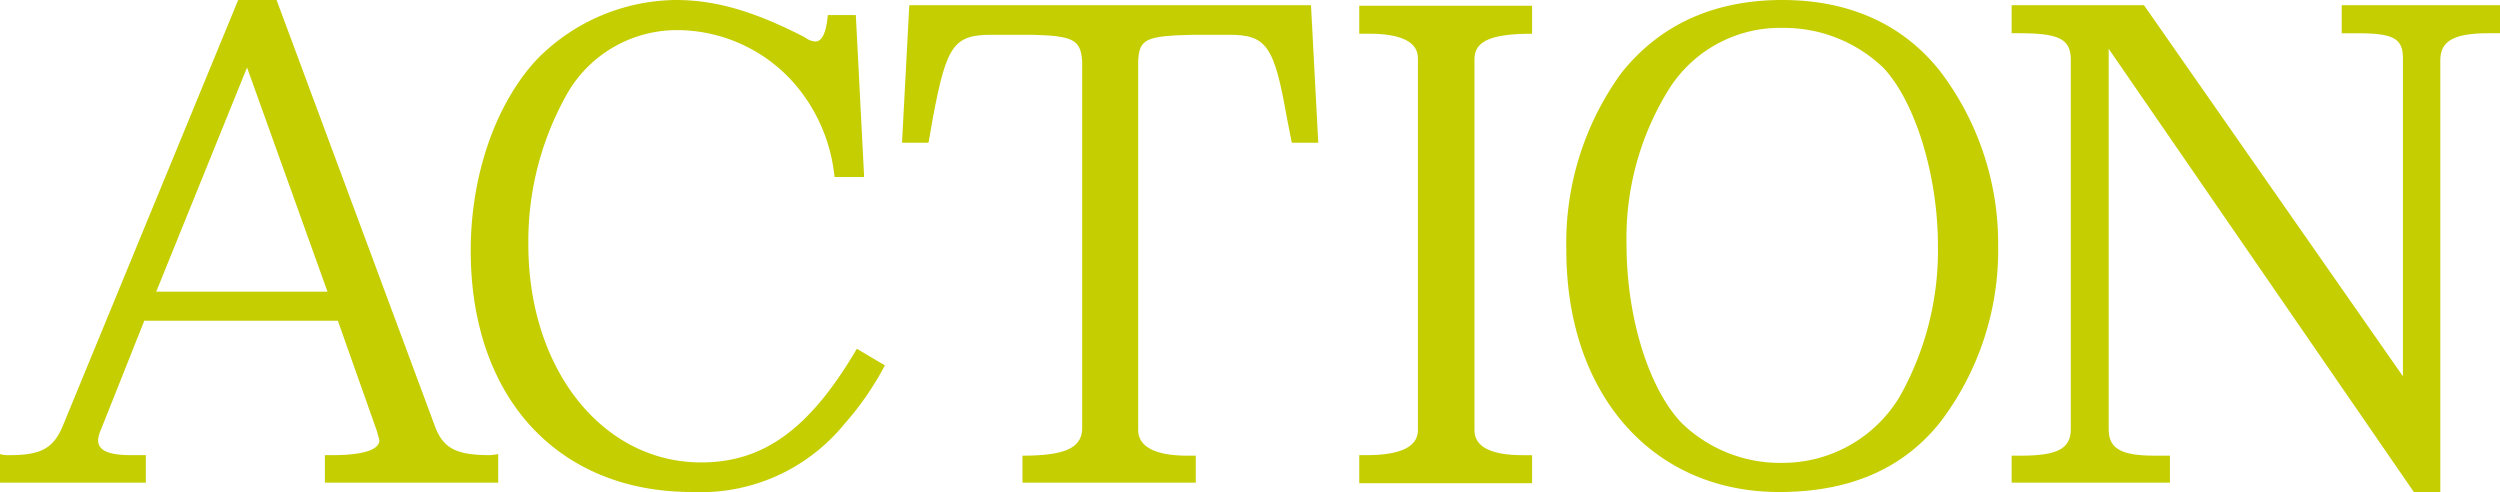 <svg xmlns="http://www.w3.org/2000/svg" width="204.679" height="40.282" viewBox="0 0 204.679 40.282">
  <g id="グループ_12984" data-name="グループ 12984" transform="translate(-856 -4114.828)">
    <path id="パス_44661" data-name="パス 44661" d="M8.243,37.277a2.515,2.515,0,0,0-.212.807c0,.85.85,1.232,2.719,1.232h1.19v2.252H0V39.232a2.5,2.5,0,0,0,.722.085c2.677,0,3.7-.552,4.5-2.592L19.5,2.052h3.144l12.96,34.885c.68,1.827,1.742,2.38,4.547,2.38l.637-.085v2.337H26.6V39.317h.552c2.549,0,3.909-.425,3.909-1.232l-.212-.765-3.187-9.008H11.813ZM26.812,25.932,20.226,7.576,12.79,25.932Z" transform="translate(856 4112.776)" fill="#c5ce00"/>
    <path id="パス_44662" data-name="パス 44662" d="M34.815,31.966a24.424,24.424,0,0,1-3.314,4.8,15.179,15.179,0,0,1-12.492,5.566C8.046,42.334.907,34.6.907,22.575c0-6.2,2.04-11.983,5.354-15.594a16.13,16.13,0,0,1,11.43-4.929c3.229,0,6.374.892,10.58,3.059a1.575,1.575,0,0,0,.85.34q.829,0,1.02-2.167h2.295l.68,13.257H30.693a13.787,13.787,0,0,0-2.932-7.223,12.8,12.8,0,0,0-9.858-4.8A10.368,10.368,0,0,0,8.938,9.488,24.518,24.518,0,0,0,5.624,22.065c0,10.24,6.076,17.846,14.15,17.846,5.1,0,8.881-2.719,12.747-9.306Z" transform="translate(893.632 4112.776)" fill="#c5ce00"/>
    <path id="パス_44663" data-name="パス 44663" d="M1.738,13.322l.595-11.26H35.221l.595,11.26H33.649l-.425-2.167c-1.02-5.779-1.657-6.671-4.717-6.671H25.661c-3.994.085-4.5.34-4.589,2.167V36.862c0,1.317,1.36,2.082,3.994,2.082h.722v2.21H11.6v-2.21c3.4,0,4.759-.595,4.886-2.082V6.651c-.127-1.742-.68-2.082-4.122-2.167H9.089c-3.1,0-3.7.85-4.8,6.671l-.382,2.167Z" transform="translate(928.112 4113.191)" fill="#c5ce00"/>
    <path id="パス_44664" data-name="パス 44664" d="M2.619,2.063h14.15V4.358c-3.229,0-4.674.552-4.717,2V36.821c0,1.36,1.36,2.04,3.952,2.04h.765v2.295H2.619V38.86h.595c2.762,0,4.207-.68,4.207-2.04V6.355c0-1.36-1.445-2-3.994-2H2.619Z" transform="translate(964.666 4113.233)" fill="#c5ce00"/>
    <path id="パス_44665" data-name="パス 44665" d="M33.612,7.873a23.3,23.3,0,0,1,4.759,14.32A23.232,23.232,0,0,1,33.612,36.64c-3.059,3.824-7.436,5.694-13.172,5.694-10.368,0-17.421-7.988-17.421-19.8A23.67,23.67,0,0,1,7.48,8.086c3.144-3.994,7.606-6.034,13.215-6.034,5.439,0,9.858,1.955,12.917,5.821M11.389,9.4a23.068,23.068,0,0,0-3.442,12.7c0,5.864,1.785,11.685,4.462,14.532a11.56,11.56,0,0,0,8.456,3.314,11.167,11.167,0,0,0,9.433-5.4,24.382,24.382,0,0,0,3.144-12.365c0-5.821-1.87-11.813-4.462-14.574a11.762,11.762,0,0,0-8.286-3.272A10.745,10.745,0,0,0,11.389,9.4" transform="translate(981.22 4112.776)" fill="#c5ce00"/>
    <path id="パス_44666" data-name="パス 44666" d="M35.914,6.4c0-1.572-.722-2.04-3.654-2.04H30.9V2.062H43.86V4.357h-.935c-2.847,0-3.952.637-3.952,2.21V41.919H36.807L11.822,5.631V36.777c0,1.572.977,2.167,3.782,2.167h1.232v2.21H3.876v-2.21h.765c3.017,0,4.079-.595,4.079-2.167V6.524c0-1.7-.977-2.167-4.207-2.167H3.876V2.062H14.711l21.2,30.381Z" transform="translate(1016.819 4113.191)" fill="#c5ce00"/>
  </g>
</svg>
